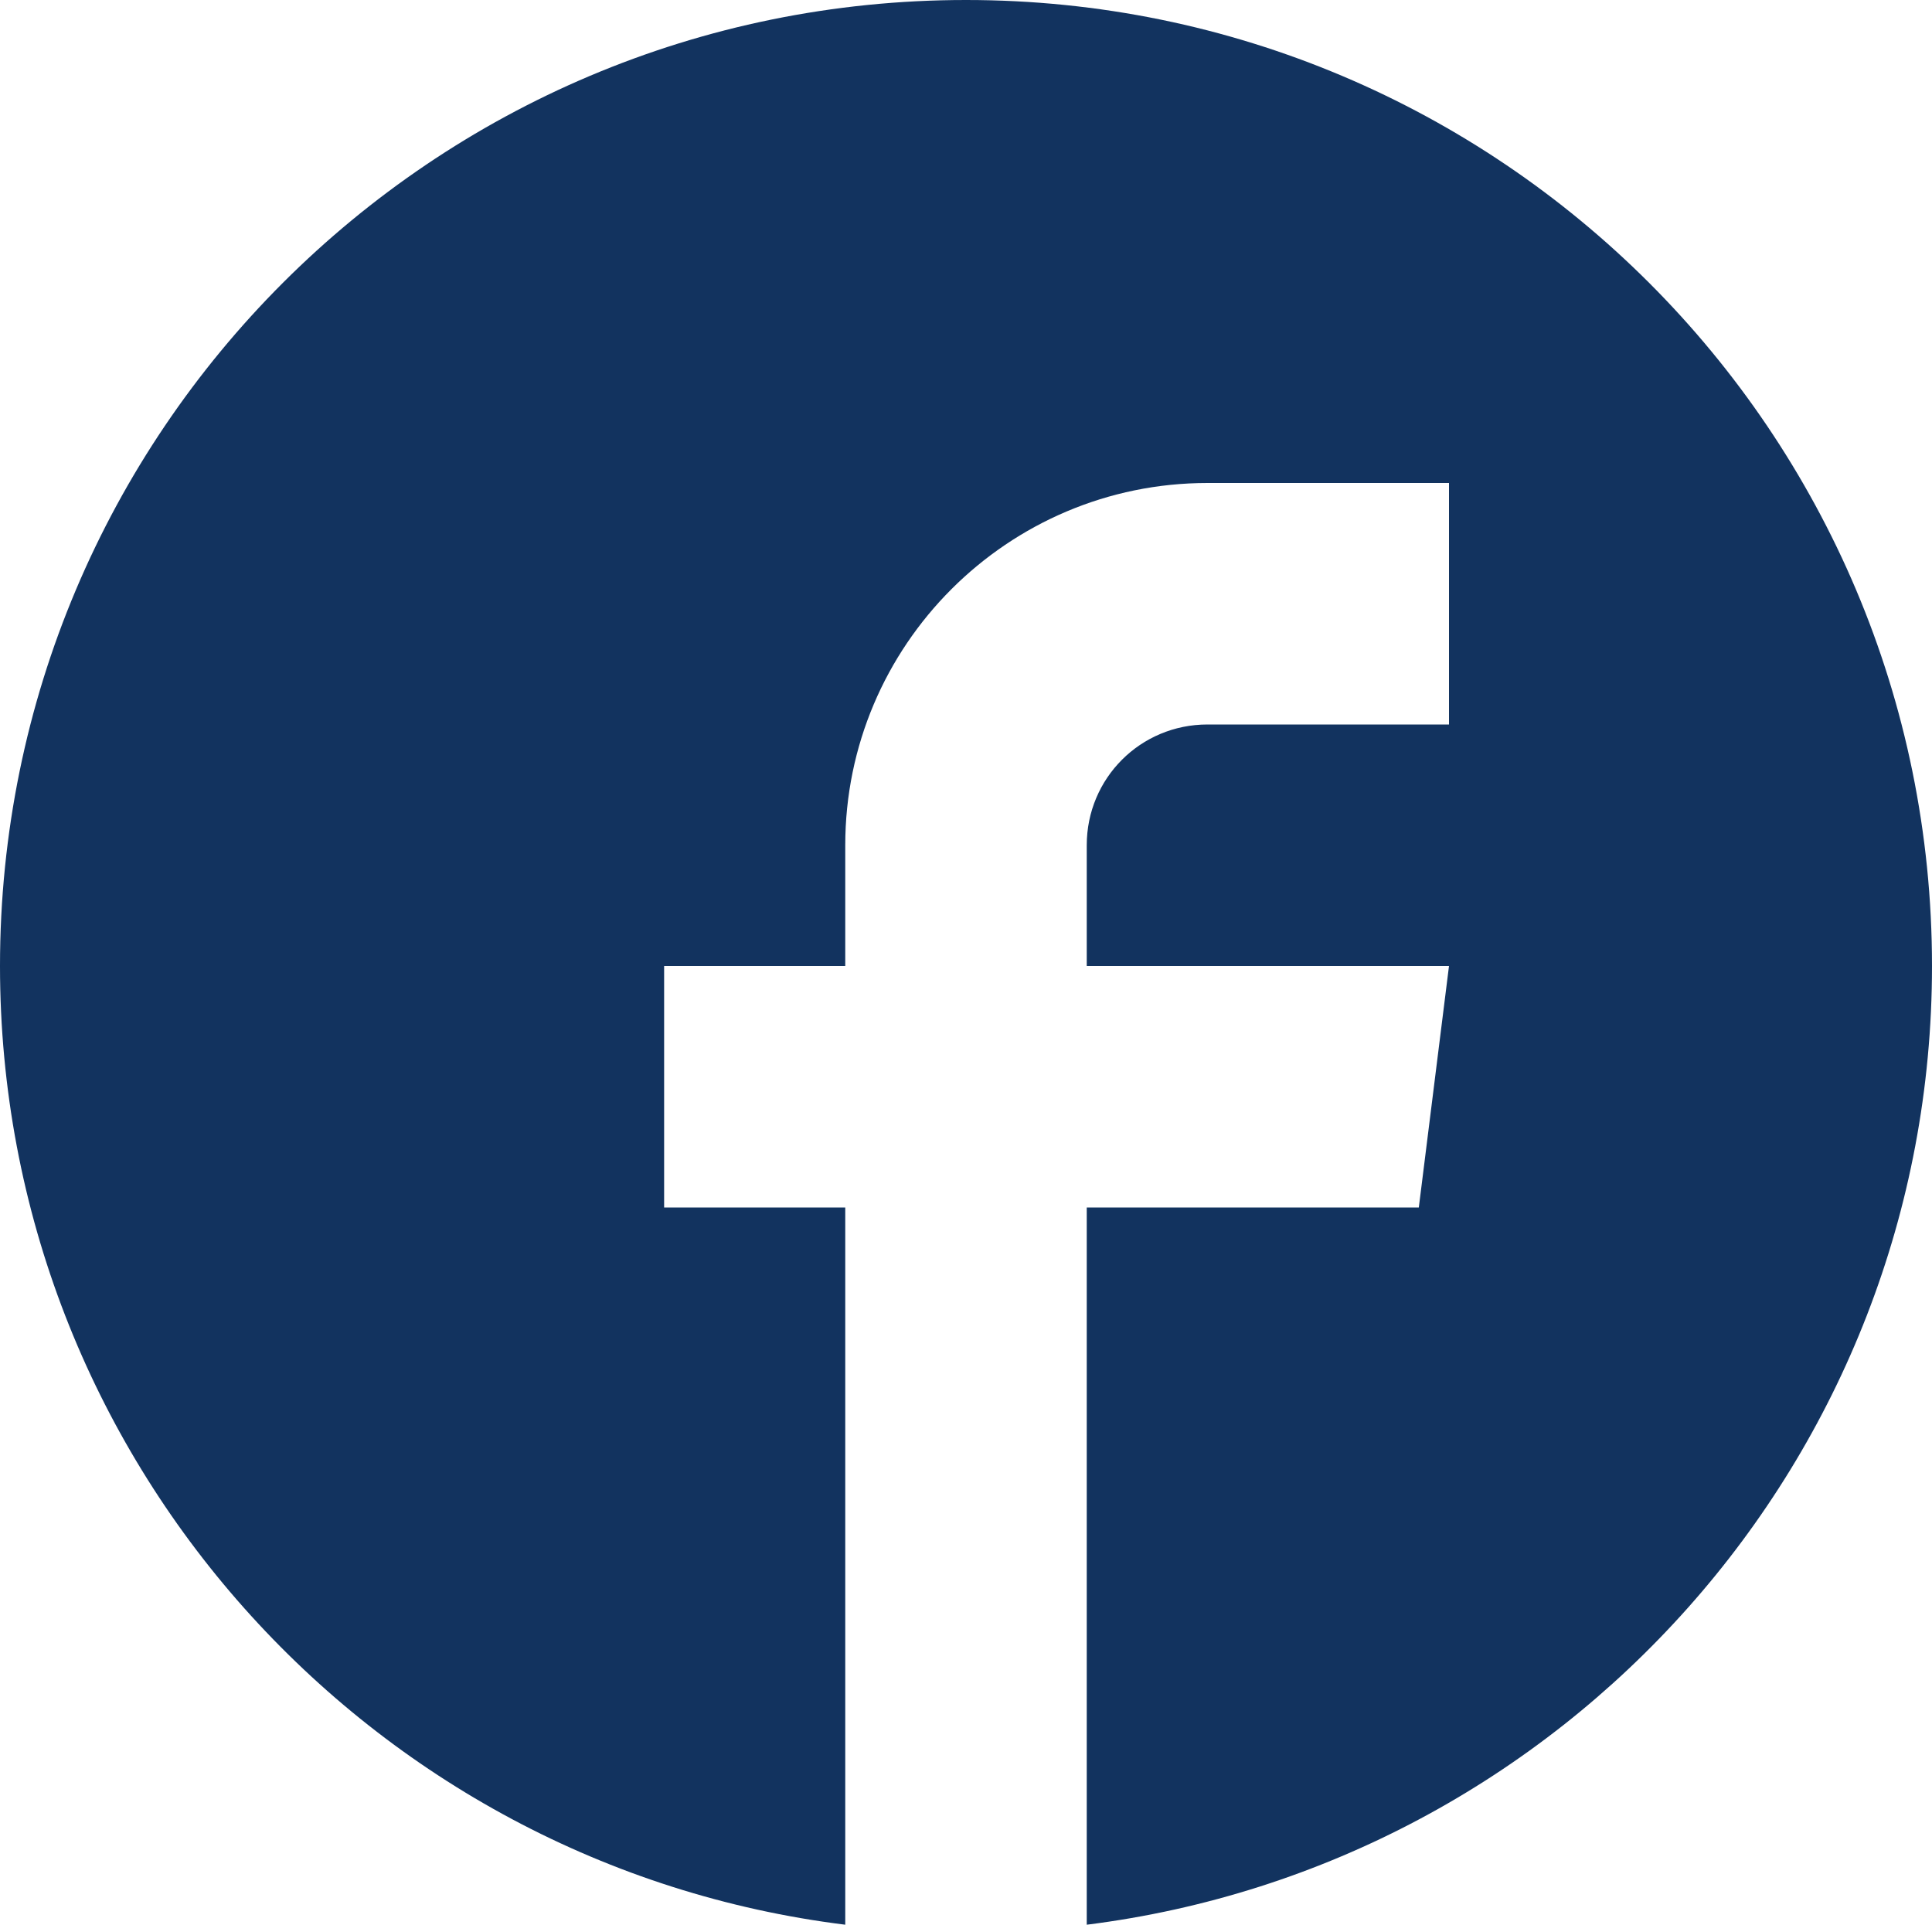 <?xml version="1.0" encoding="UTF-8"?>
<svg id="_レイヤー_2" data-name="レイヤー 2" xmlns="http://www.w3.org/2000/svg" viewBox="0 0 32 31.88">
  <defs>
    <style>
      .cls-1 {
        fill: #12335f;
      }
    </style>
  </defs>
  <g id="_レイヤー_1-2" data-name="レイヤー 1">
    <path class="cls-1" d="M16,0c8.84,0,16,7.16,16,16,0,8.16-6.11,14.89-14,15.88v-11.88h5.5l.5-4h-6v-2c0-1.11.89-2,2-2h4v-4h-4c-3.31,0-6,2.69-6,6v2h-3v4h3v11.88c-7.89-.98-14-7.72-14-15.88C0,7.16,7.16,0,16,0Z"/>
  </g>
</svg>